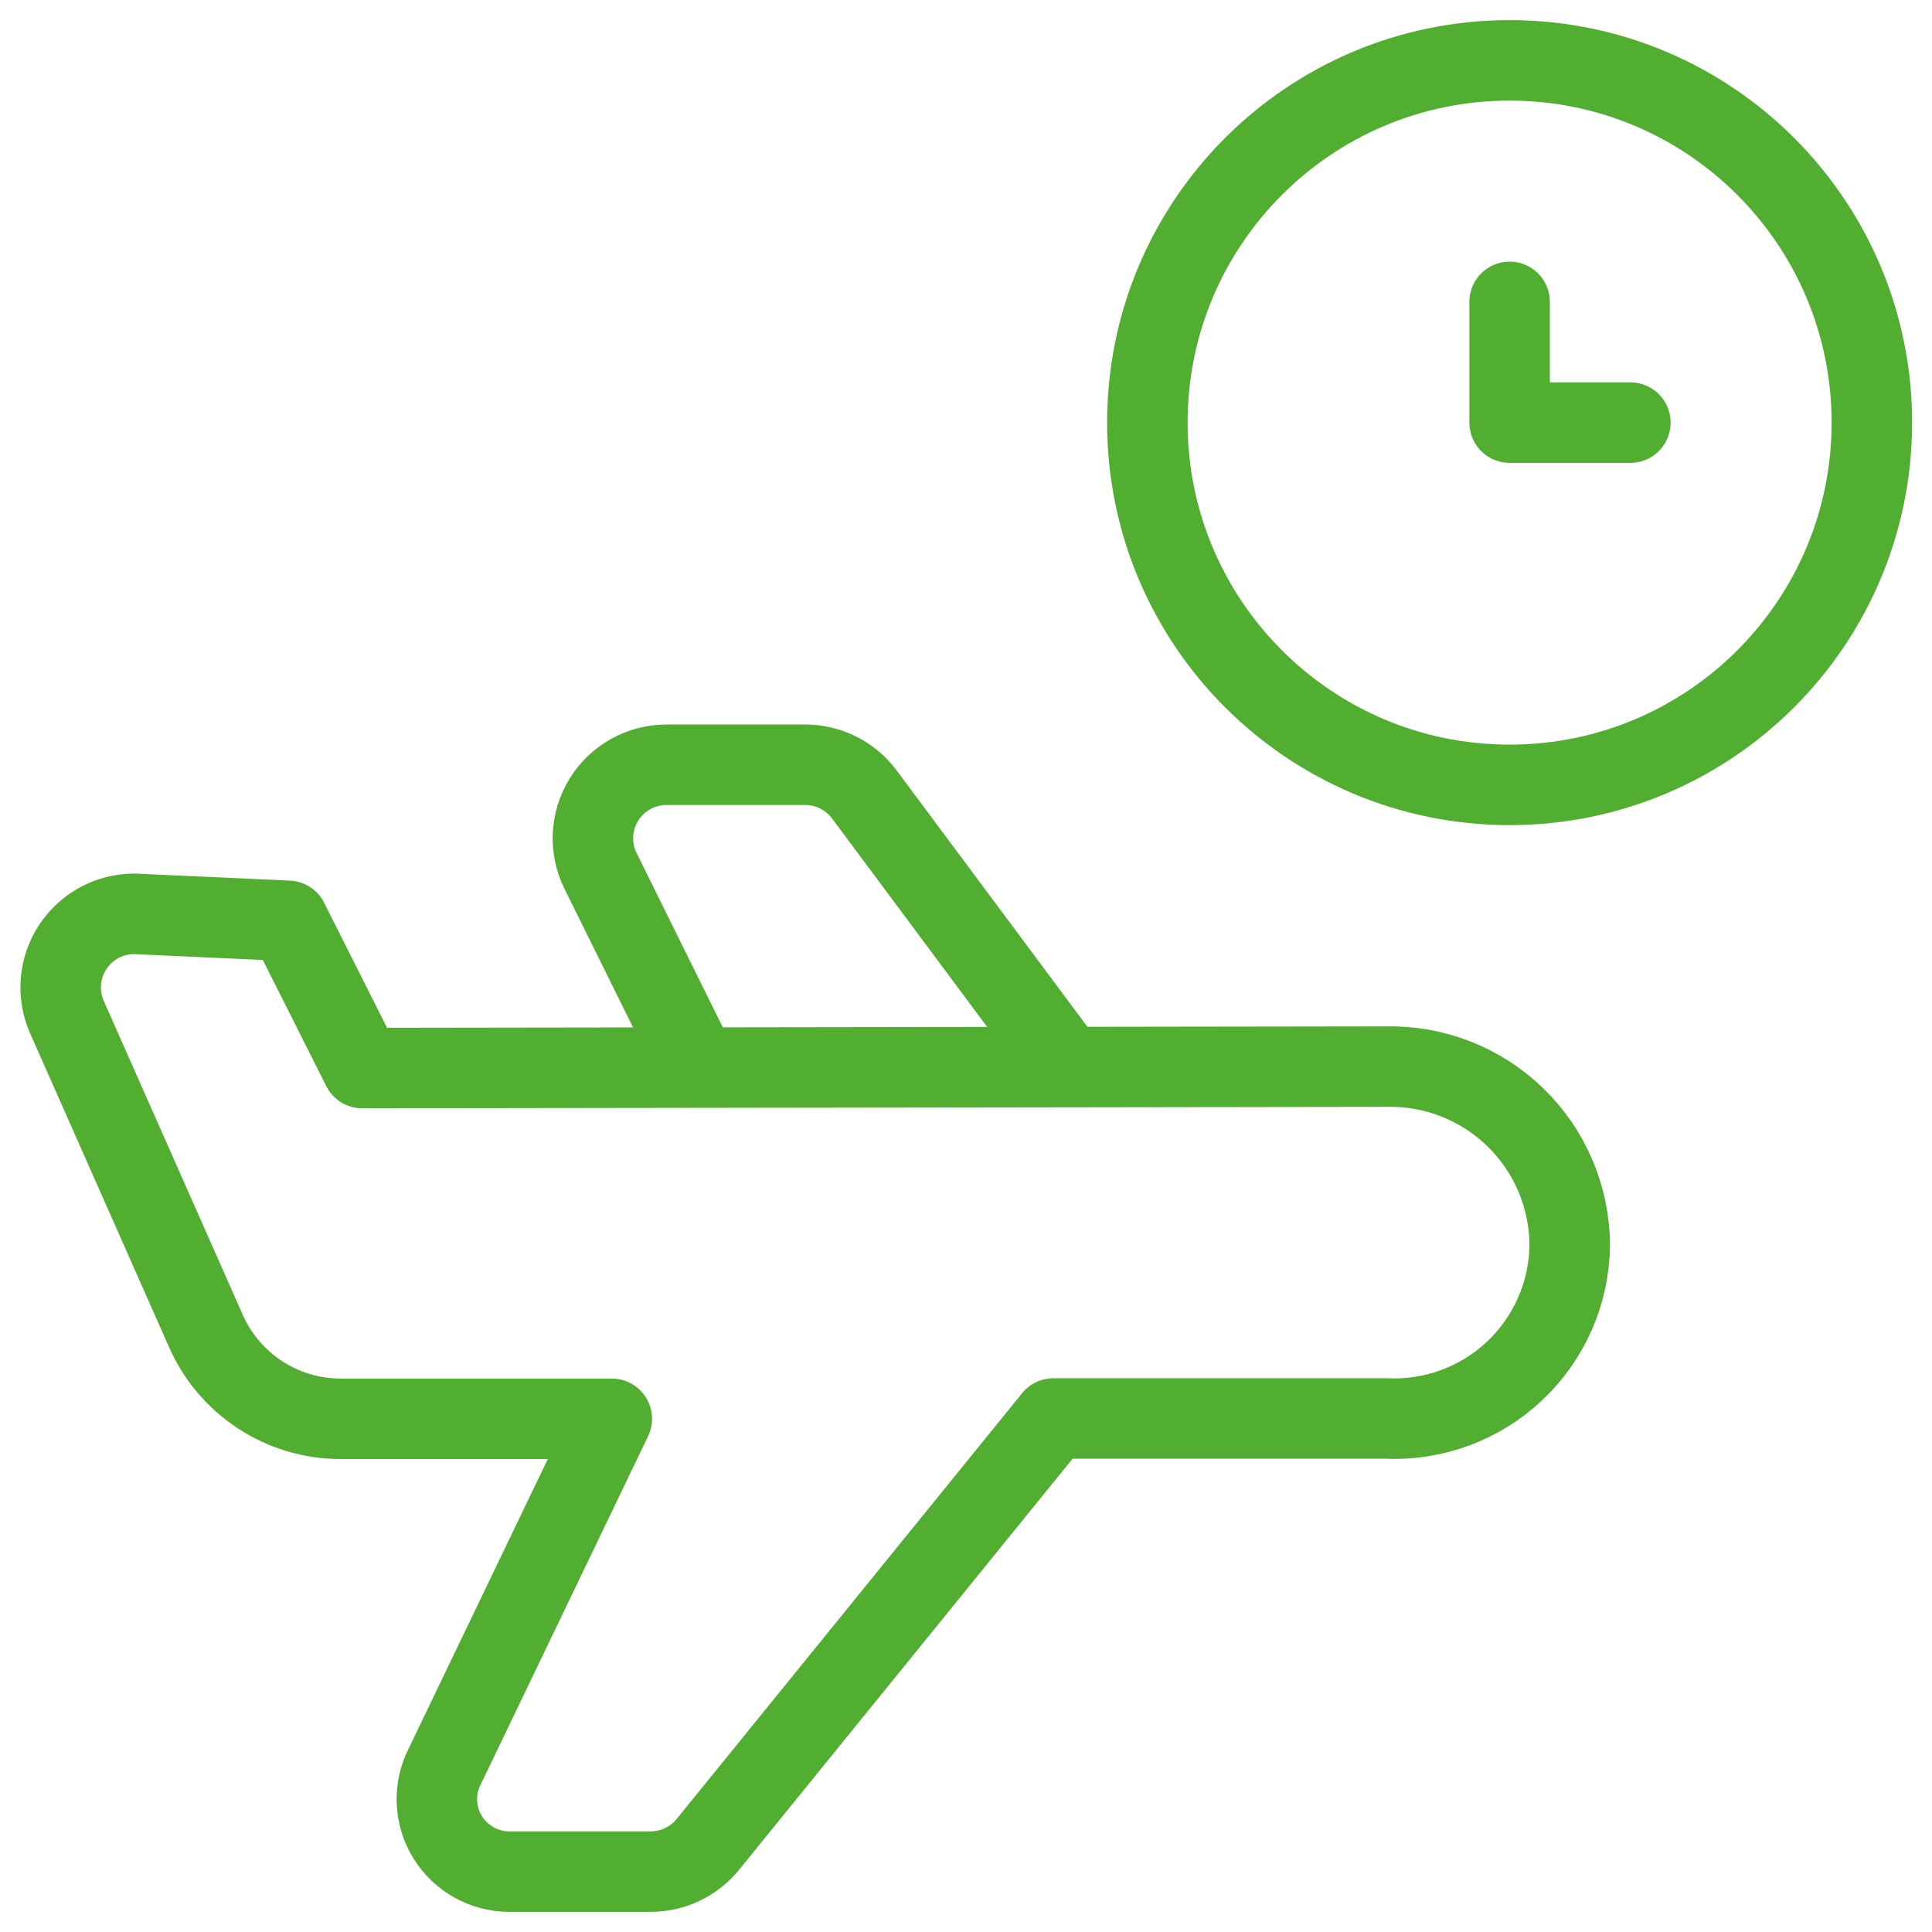 <svg width="48" height="48" viewBox="0 0 48 48" fill="none" xmlns="http://www.w3.org/2000/svg">
<path fill-rule="evenodd" clip-rule="evenodd" d="M34.432 26.5L9 26.536L7.16 22.878L3.338 22.704C2.723 22.703 2.148 23.012 1.809 23.526C1.471 24.039 1.413 24.689 1.656 25.254L5.1 33.032C5.677 34.378 7 35.25 8.464 35.25H15.2L11.06 43.864C10.766 44.425 10.788 45.099 11.118 45.639C11.449 46.179 12.039 46.506 12.672 46.5H16.172C16.713 46.498 17.225 46.257 17.572 45.842L26.172 35.242H34.432C35.615 35.298 36.769 34.872 37.631 34.06C38.492 33.248 38.987 32.12 39 30.936C38.994 29.738 38.507 28.593 37.648 27.759C36.788 26.924 35.629 26.47 34.432 26.5Z" stroke="#52AE30" stroke-width="2" stroke-linecap="round" stroke-linejoin="round"/>
<path d="M26.456 26.432L21.47 19.732C21.123 19.27 20.578 18.998 20 19H16.56C15.926 19 15.337 19.328 15.004 19.867C14.671 20.406 14.64 21.079 14.924 21.646L17.324 26.498" stroke="#52AE30" stroke-width="2" stroke-linecap="round" stroke-linejoin="round"/>
<path fill-rule="evenodd" clip-rule="evenodd" d="M37.506 19.5C42.477 19.5 46.506 15.471 46.506 10.5C46.506 5.529 42.477 1.5 37.506 1.5C32.535 1.5 28.506 5.529 28.506 10.5C28.506 15.471 32.535 19.5 37.506 19.5Z" stroke="#52AE30" stroke-width="2" stroke-linecap="round" stroke-linejoin="round"/>
<path d="M40.506 10.5H37.506V7.5" stroke="#52AE30" stroke-width="2" stroke-linecap="round" stroke-linejoin="round"/>
</svg>
